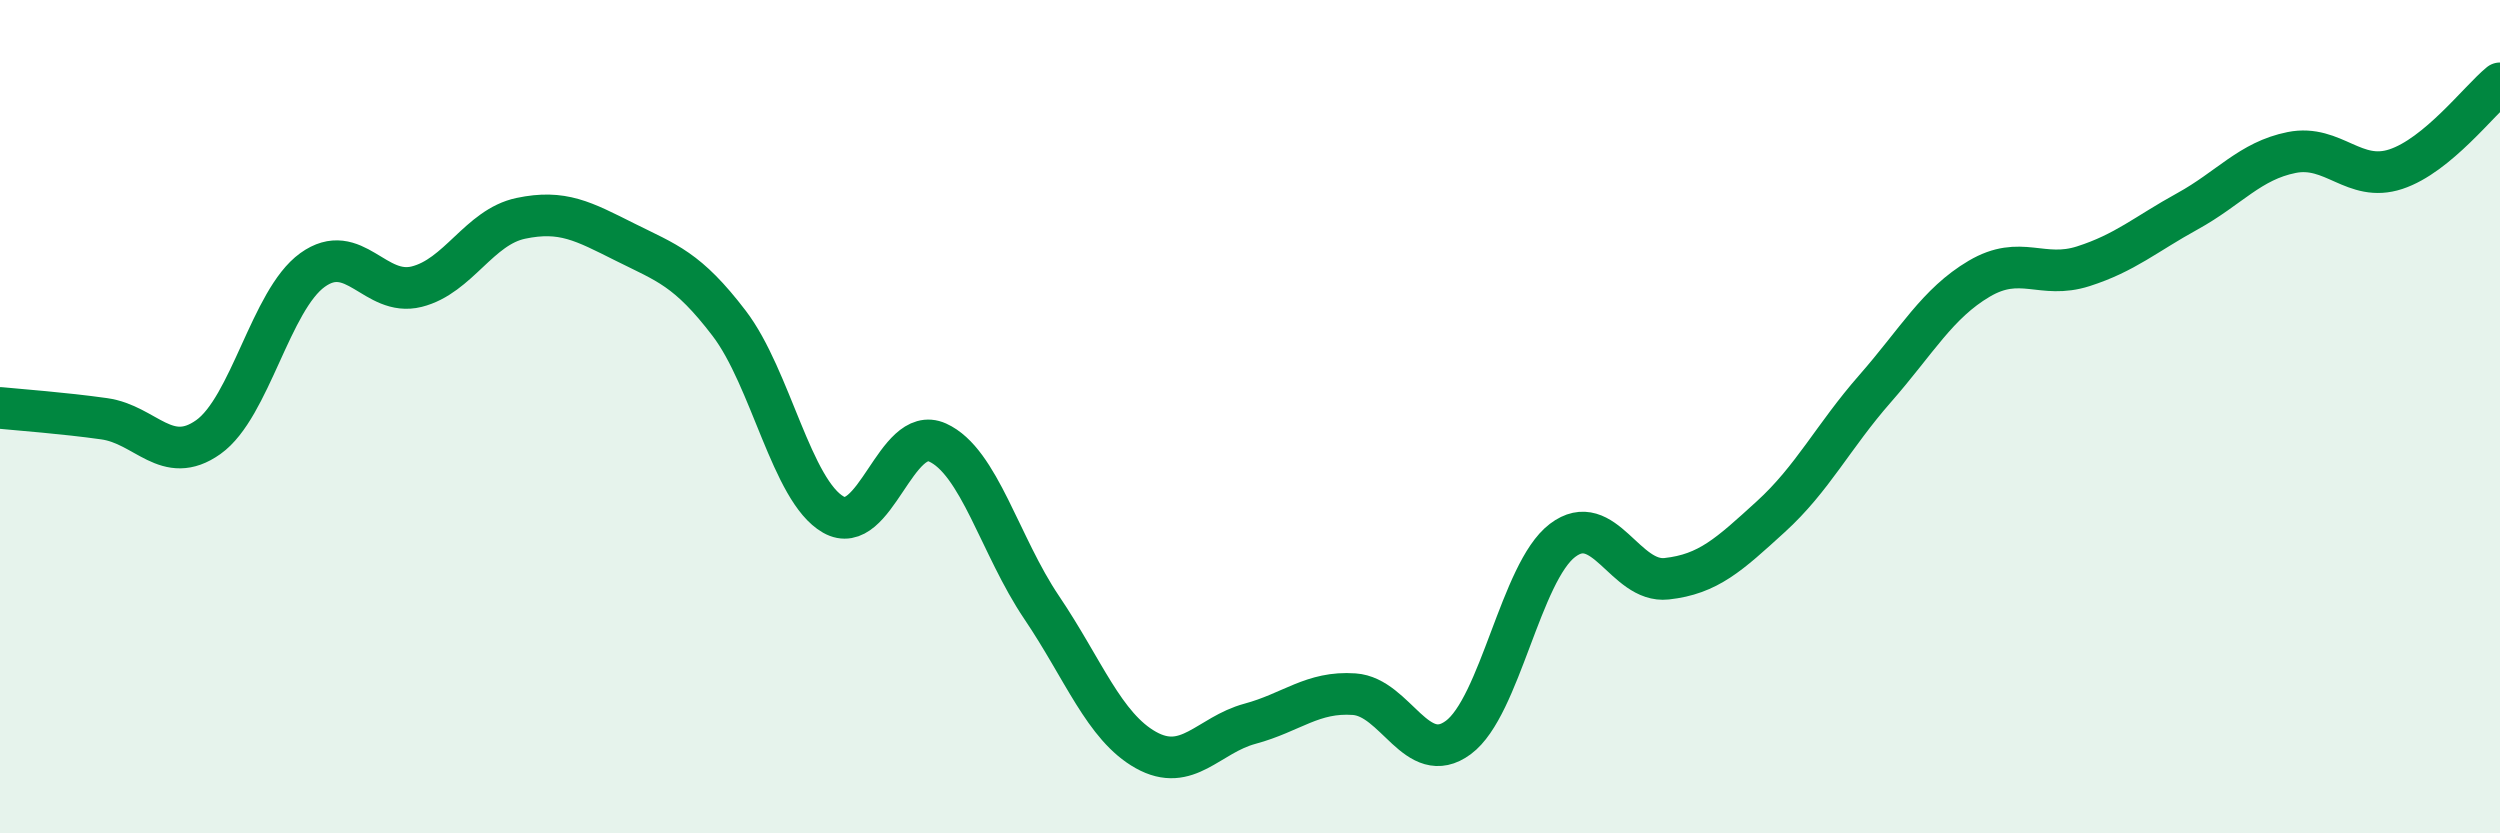 
    <svg width="60" height="20" viewBox="0 0 60 20" xmlns="http://www.w3.org/2000/svg">
      <path
        d="M 0,9.79 C 0.5,9.84 1.5,9.91 2.5,10.05 C 3.5,10.19 4,11.2 5,10.49 C 6,9.78 6.5,7.2 7.5,6.48 C 8.5,5.76 9,7.13 10,6.88 C 11,6.63 11.5,5.45 12.5,5.24 C 13.5,5.03 14,5.31 15,5.81 C 16,6.31 16.5,6.45 17.5,7.76 C 18.5,9.07 19,11.78 20,12.35 C 21,12.92 21.5,10.17 22.5,10.62 C 23.5,11.07 24,13.1 25,14.58 C 26,16.06 26.5,17.44 27.5,18 C 28.5,18.56 29,17.64 30,17.37 C 31,17.1 31.5,16.59 32.5,16.66 C 33.5,16.73 34,18.44 35,17.7 C 36,16.96 36.5,13.73 37.5,12.97 C 38.5,12.21 39,14 40,13.89 C 41,13.78 41.5,13.31 42.5,12.4 C 43.5,11.49 44,10.47 45,9.33 C 46,8.19 46.5,7.28 47.5,6.69 C 48.5,6.1 49,6.71 50,6.39 C 51,6.07 51.5,5.62 52.5,5.07 C 53.5,4.52 54,3.86 55,3.66 C 56,3.46 56.5,4.39 57.5,4.06 C 58.5,3.73 59.5,2.41 60,2L60 20L0 20Z"
        fill="#008740"
        opacity="0.1"
        stroke-linecap="round"
        stroke-linejoin="round"
      />
      <path
        d="M 0,9.79 C 0.5,9.84 1.5,9.91 2.5,10.05 C 3.5,10.19 4,11.2 5,10.49 C 6,9.78 6.5,7.2 7.5,6.48 C 8.5,5.76 9,7.13 10,6.88 C 11,6.63 11.5,5.45 12.5,5.24 C 13.5,5.03 14,5.31 15,5.81 C 16,6.31 16.5,6.45 17.5,7.76 C 18.5,9.07 19,11.78 20,12.35 C 21,12.92 21.5,10.17 22.5,10.62 C 23.5,11.07 24,13.1 25,14.58 C 26,16.06 26.5,17.44 27.5,18 C 28.5,18.56 29,17.64 30,17.37 C 31,17.1 31.5,16.59 32.5,16.66 C 33.5,16.73 34,18.44 35,17.7 C 36,16.96 36.5,13.73 37.5,12.97 C 38.5,12.21 39,14 40,13.89 C 41,13.78 41.5,13.31 42.5,12.4 C 43.5,11.49 44,10.47 45,9.33 C 46,8.19 46.5,7.28 47.5,6.69 C 48.5,6.1 49,6.71 50,6.39 C 51,6.07 51.5,5.62 52.5,5.07 C 53.5,4.52 54,3.86 55,3.66 C 56,3.46 56.5,4.39 57.5,4.06 C 58.5,3.73 59.5,2.41 60,2"
        stroke="#008740"
        stroke-width="1"
        fill="none"
        stroke-linecap="round"
        stroke-linejoin="round"
      />
    </svg>
  